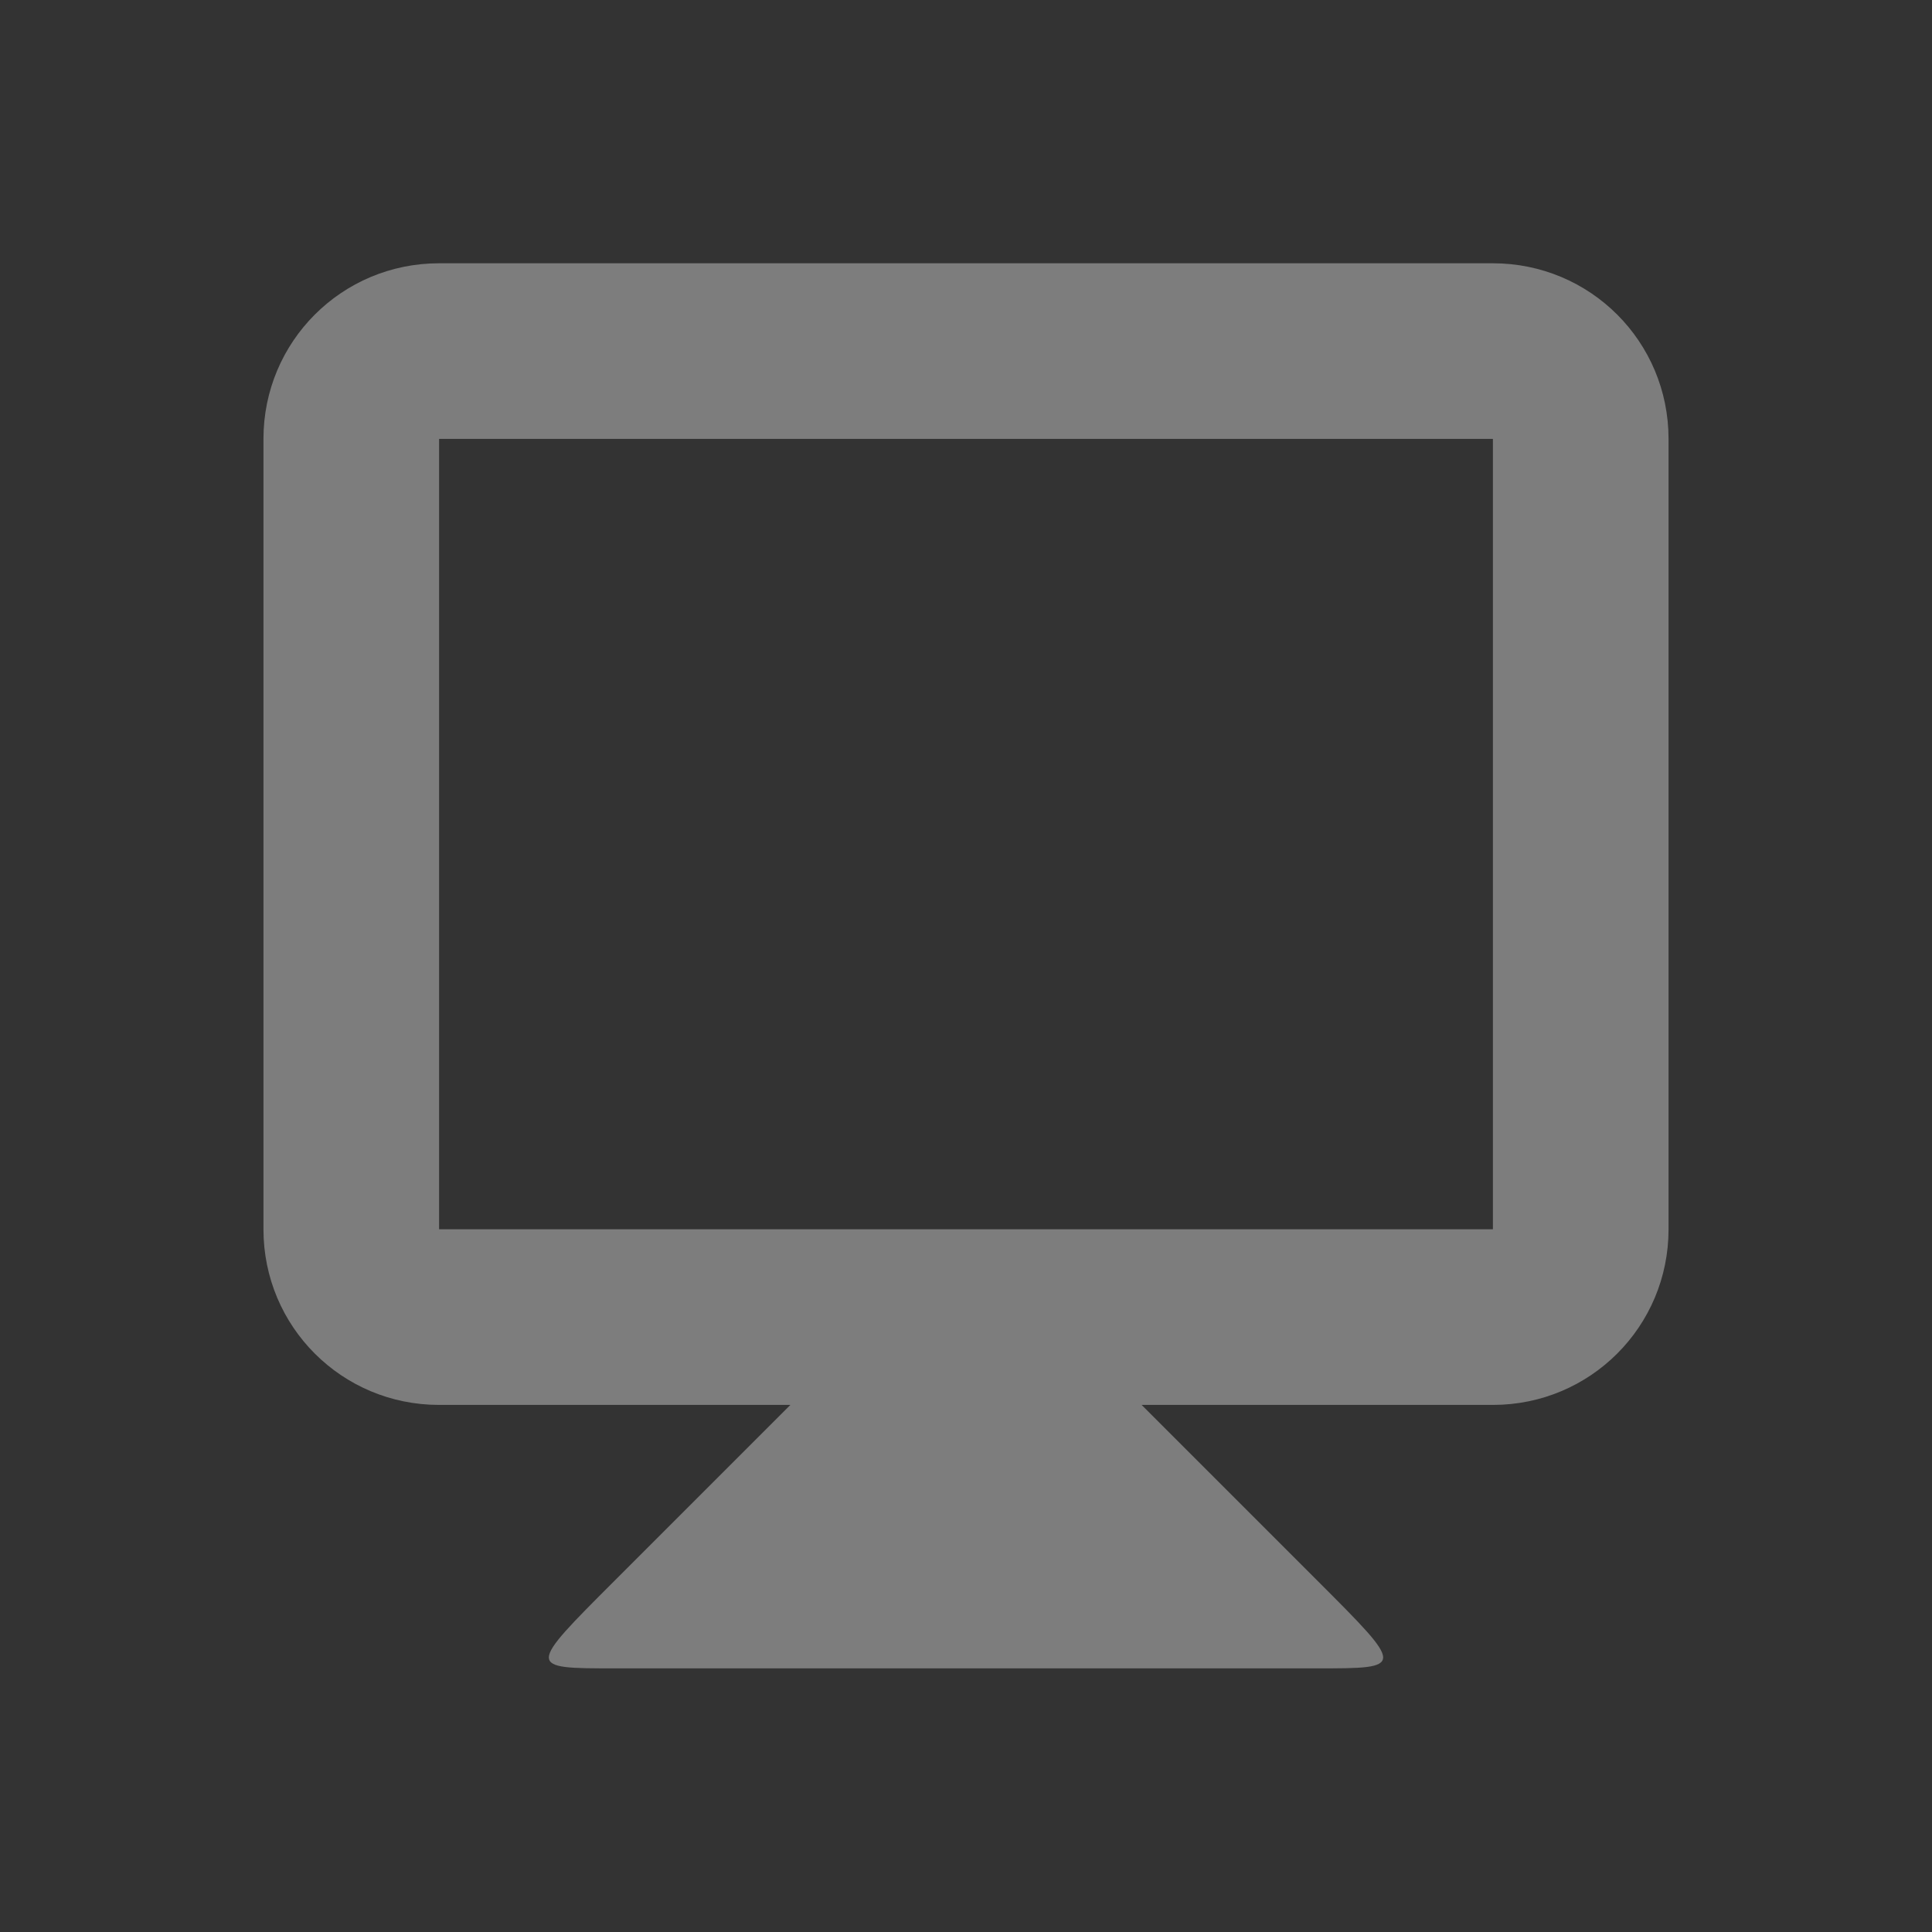 <svg viewBox="0 0 22 22" xmlns="http://www.w3.org/2000/svg"><rect x="0" y="0" width="22" height="22" fill="#333333" stroke="none"/><path d="m5 2.998c-1.108 0-2 .892-2 2v9c0 1.108.892 2 2 2h4l-2 2c-1 1-1 1 0 1h8c1 0 1 0 0-1l-2-2h4c1.108 0 2-.892 2-2v-9c0-1.108-.892-2-2-2zm0 2h12v9h-12z" fill="#ececec" opacity=".4"/></svg>